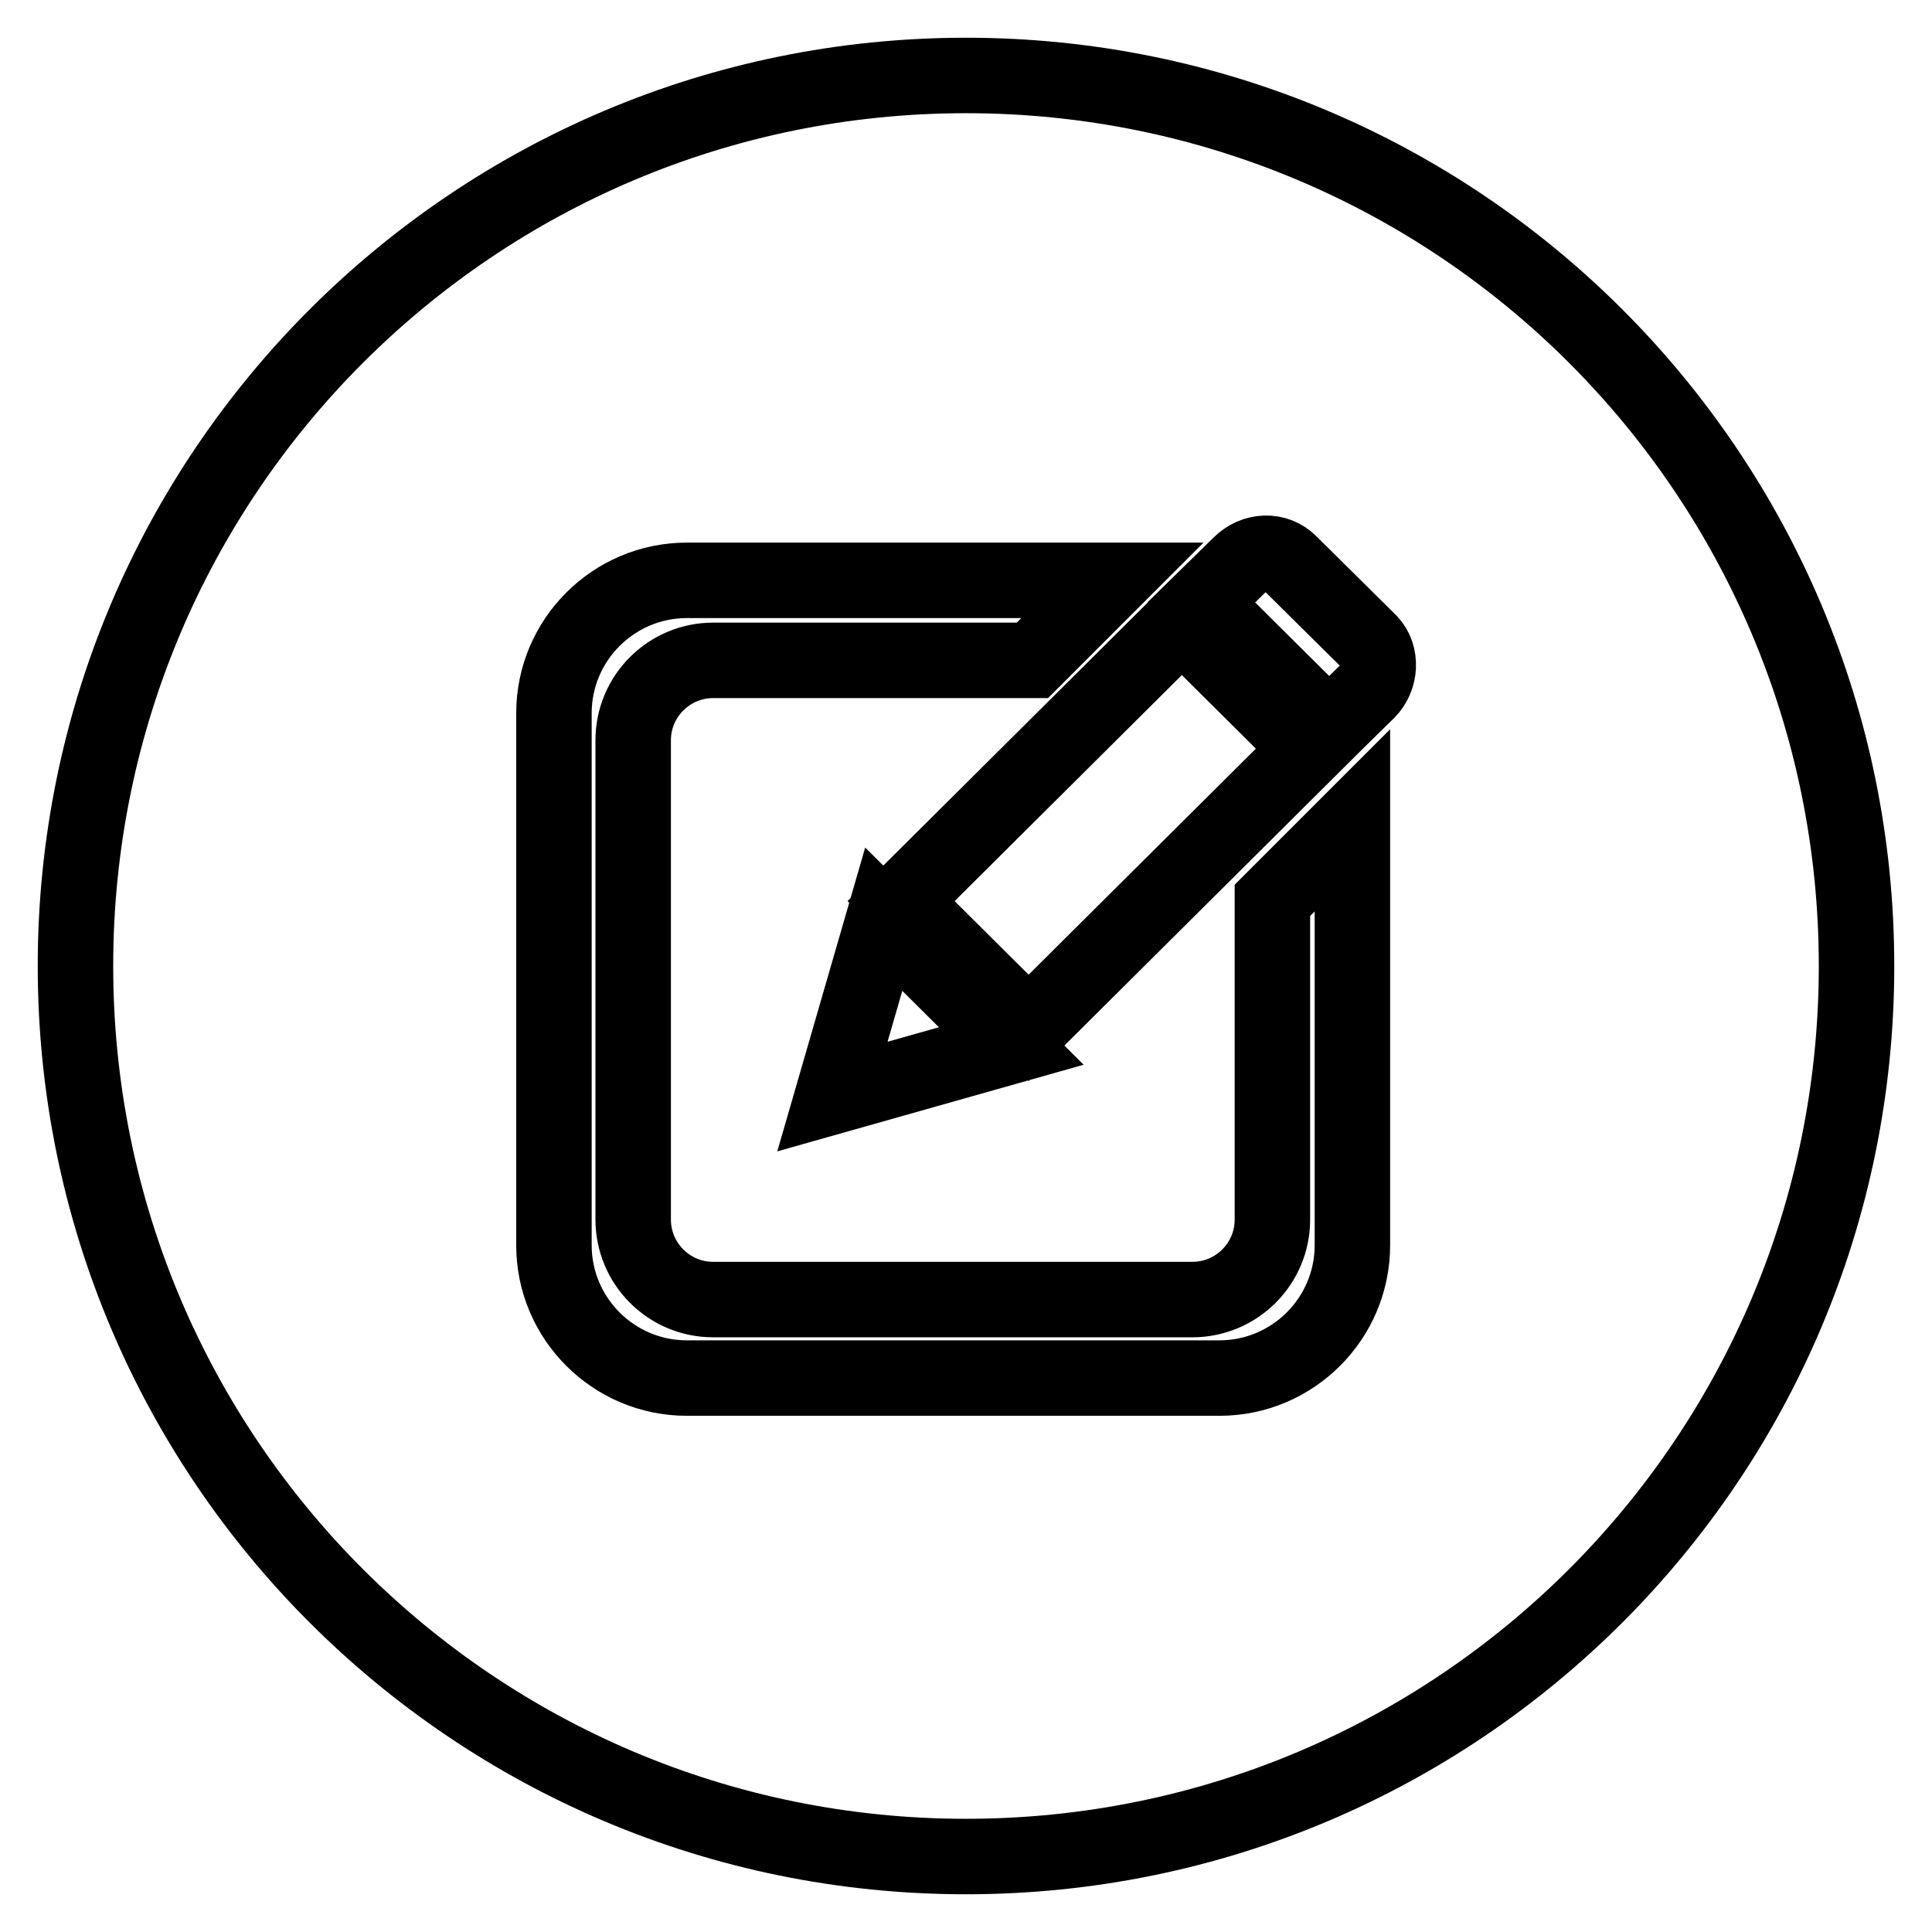 <?xml version="1.0" encoding="utf-8"?>
<!-- Svg Vector Icons : http://www.onlinewebfonts.com/icon -->
<!DOCTYPE svg PUBLIC "-//W3C//DTD SVG 1.1//EN" "http://www.w3.org/Graphics/SVG/1.1/DTD/svg11.dtd">
<svg version="1.1" xmlns="http://www.w3.org/2000/svg" xmlns:xlink="http://www.w3.org/1999/xlink" x="0px" y="0px" viewBox="0 0 256 256" enable-background="new 0 0 256 256" xml:space="preserve">
<g> <path stroke-width="10" fill-opacity="0" stroke="#000000"  d="M128,10C62.8,10,10,62.8,10,128c0,65.2,52.8,118,118,118s118-52.8,118-118C246,62.8,193.2,10,128,10z  M119.4,119.4l37.2-37l16.9,16.8l-37.2,37L119.4,119.4z M134,138.6l-23.7,6.7l6.8-23.5L134,138.6z M179.2,165 c0,9.7-7.9,17.6-17.6,17.6H91c-9.7,0-17.6-7.9-17.6-17.6V94.5c0-9.7,7.9-17.6,17.6-17.6h56.4l-10.6,10.6H94.5 c-5.8,0-10.6,4.7-10.6,10.6v63.5c0,5.8,4.7,10.6,10.6,10.6H158c5.8,0,10.6-4.7,10.6-10.6v-42.3l10.6-10.6V165L179.2,165z  M181.2,91.6l-5.1,5l-16.9-16.8l5.1-5c1.9-1.9,4.8-2,6.6-0.2l10.6,10.5C183.1,86.8,183,89.8,181.2,91.6z"/></g>
</svg>